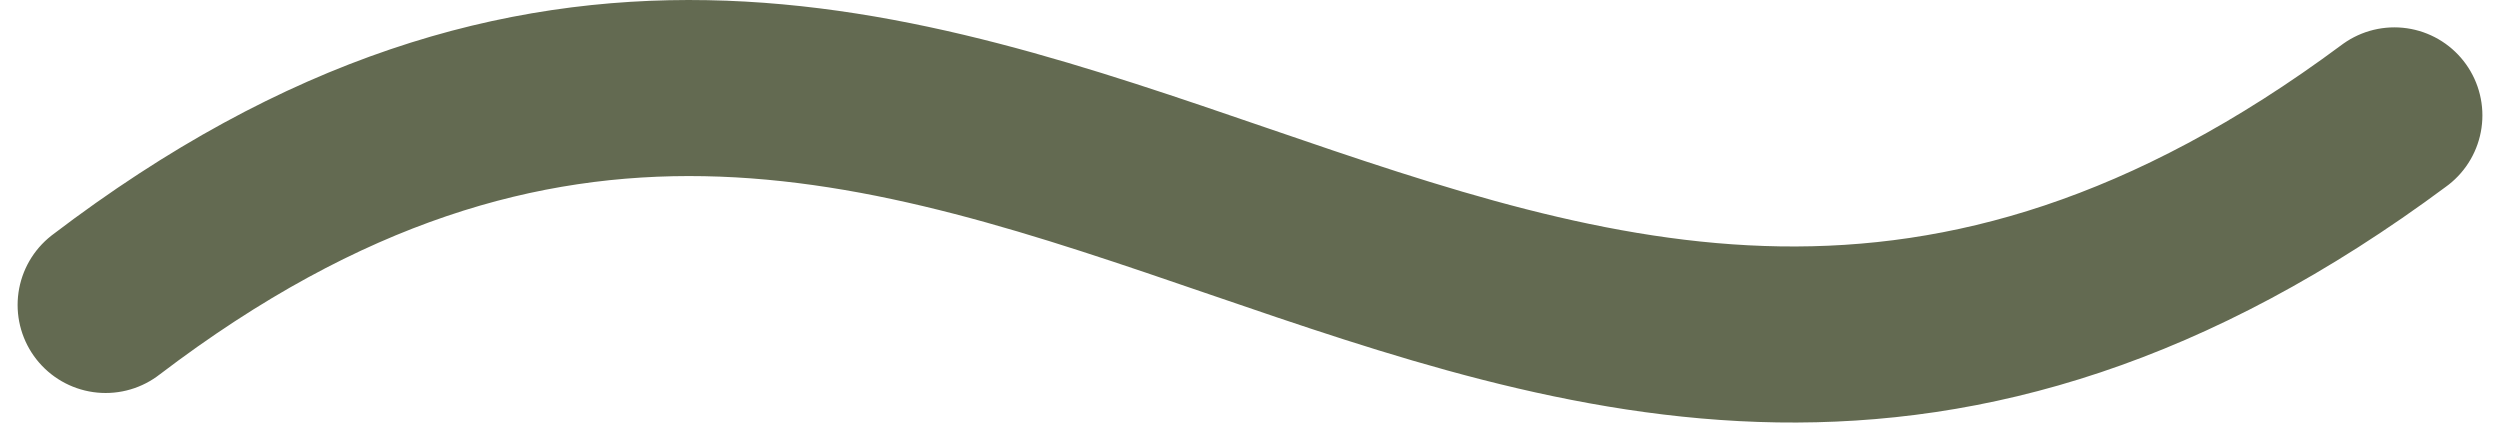 <?xml version="1.0" encoding="UTF-8"?> <svg xmlns="http://www.w3.org/2000/svg" width="71" height="12" viewBox="0 0 71 12" fill="none"><path d="M3 8.661C27.883 -10.294 42.335 22.345 68 3.277" stroke="#636A51" stroke-width="5" stroke-linecap="round"></path></svg> 